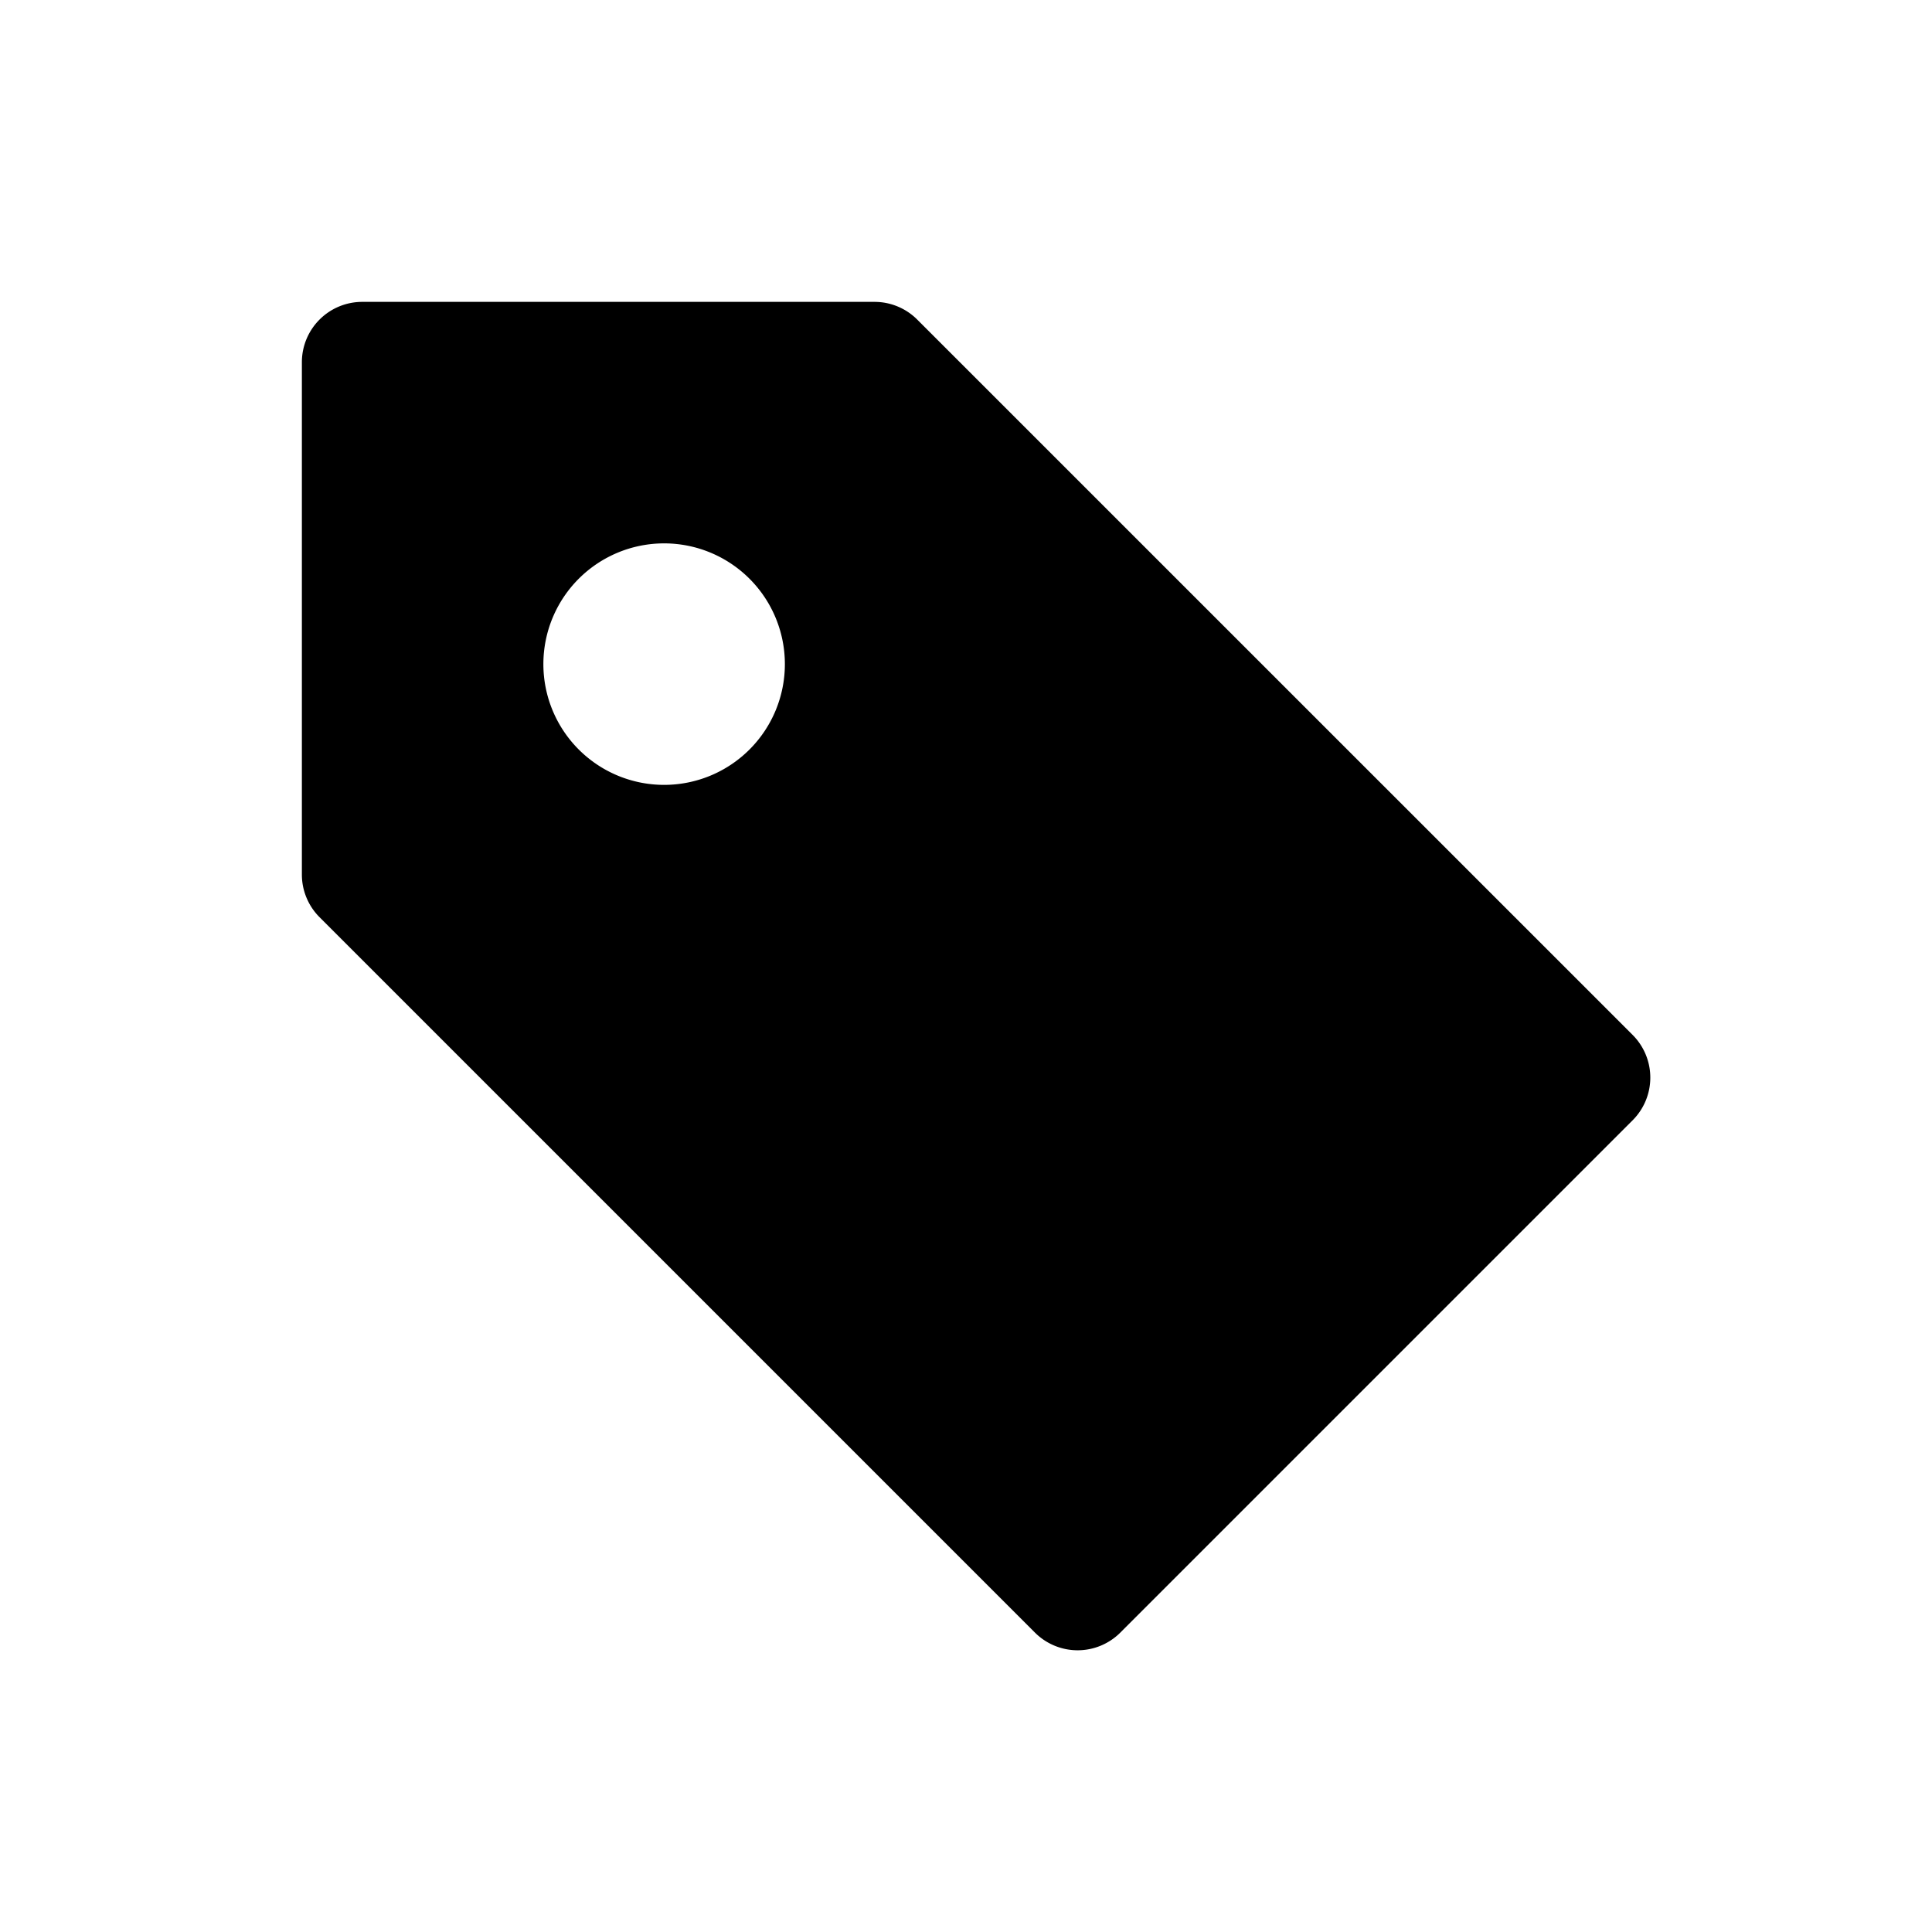 <svg id="glyphicons-basic" xmlns="http://www.w3.org/2000/svg" viewBox="0 0 32 32">
  <path id="tag" d="M27.042,17.142,15.192,5.293A1.0 1,0,0,0,14.485,5H6A1,1,0,0,0,5,6v8.485a1,1,0,0,0,.293.707L17.142,27.041a1,1,0,0,0,1.414,0l8.485-8.485A1.0 1,0,0,0,27.042,17.142ZM11,13a2,2,0,1,1,2-2A2,2,0,0,1,11,13Z"/>
</svg>
